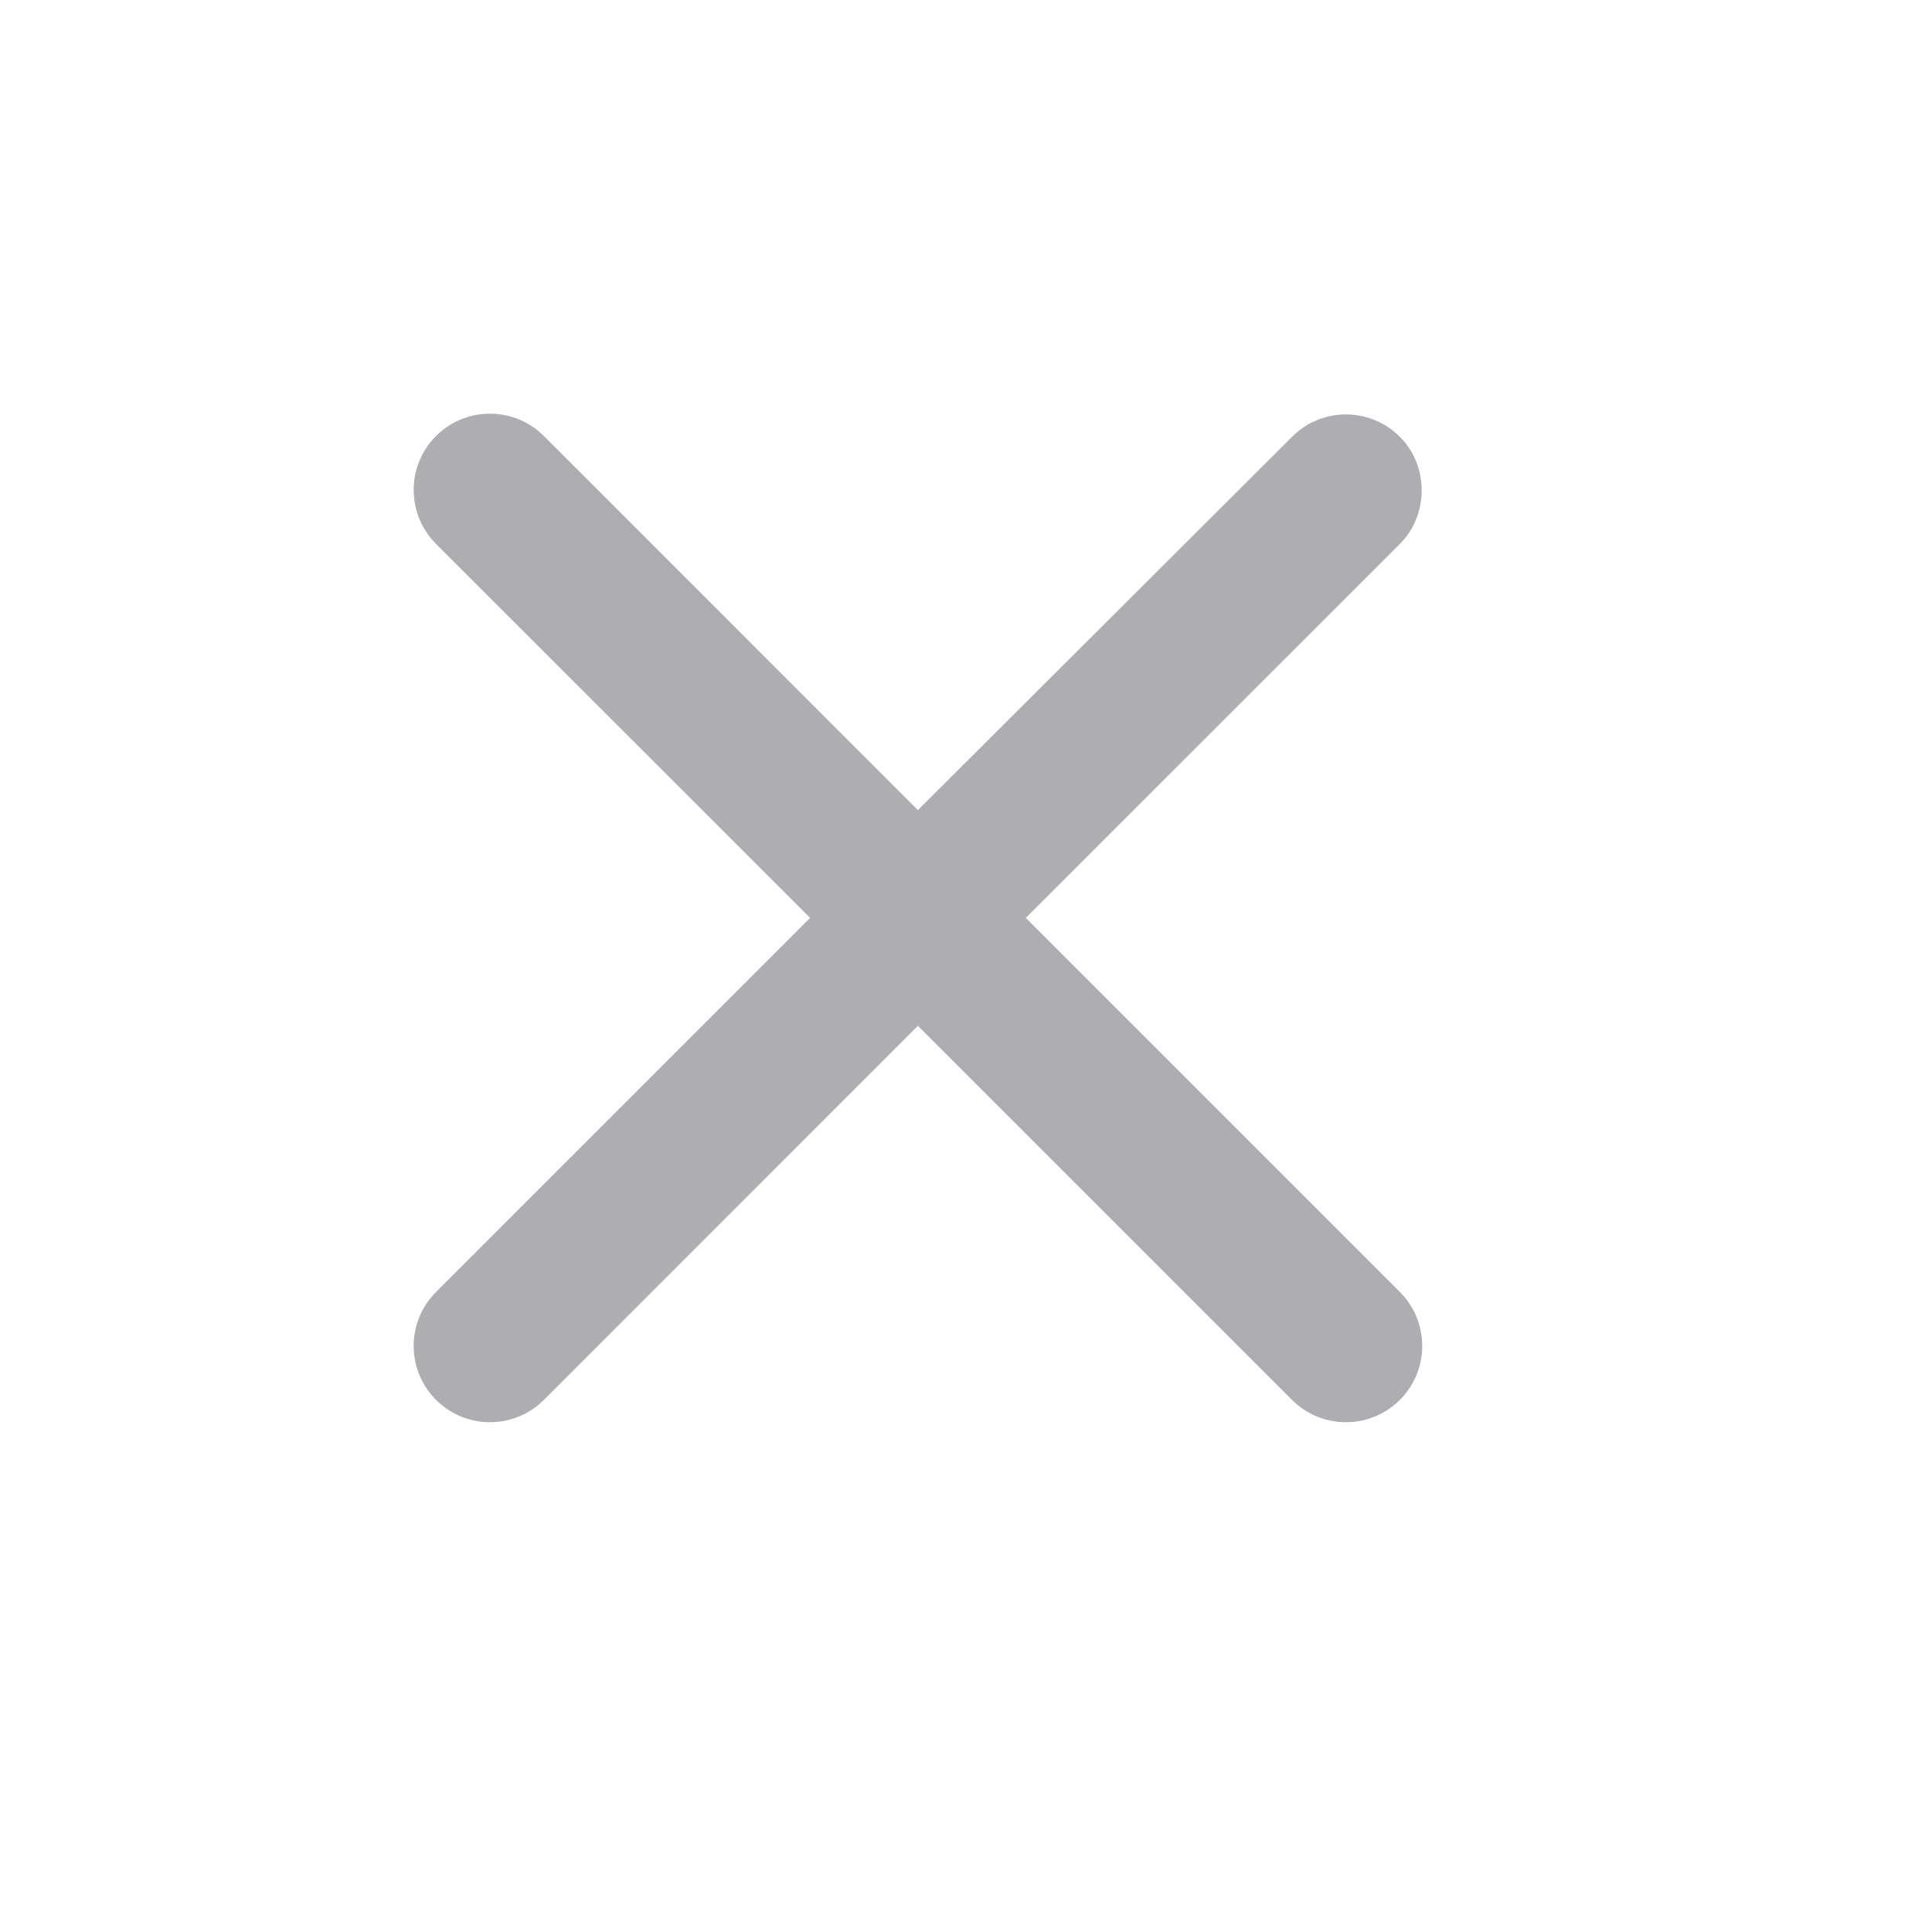 <?xml version="1.0" encoding="utf-8"?>
<svg xmlns="http://www.w3.org/2000/svg" fill="none" height="100%" overflow="visible" preserveAspectRatio="none" style="display: block;" viewBox="0 0 19 19" width="100%">
<g id="close">
<path d="M13.767 4.296C13.473 4.002 12.999 4.002 12.706 4.296L9.027 7.967L5.349 4.288C5.055 3.995 4.581 3.995 4.288 4.288C3.995 4.581 3.995 5.055 4.288 5.349L7.967 9.027L4.288 12.706C3.995 12.999 3.995 13.473 4.288 13.767C4.581 14.06 5.055 14.06 5.349 13.767L9.027 10.088L12.706 13.767C12.999 14.06 13.473 14.06 13.767 13.767C14.06 13.473 14.06 12.999 13.767 12.706L10.088 9.027L13.767 5.349C14.053 5.063 14.053 4.581 13.767 4.296Z" fill="#AEAEB2" id="Vector"/>
</g>
</svg>